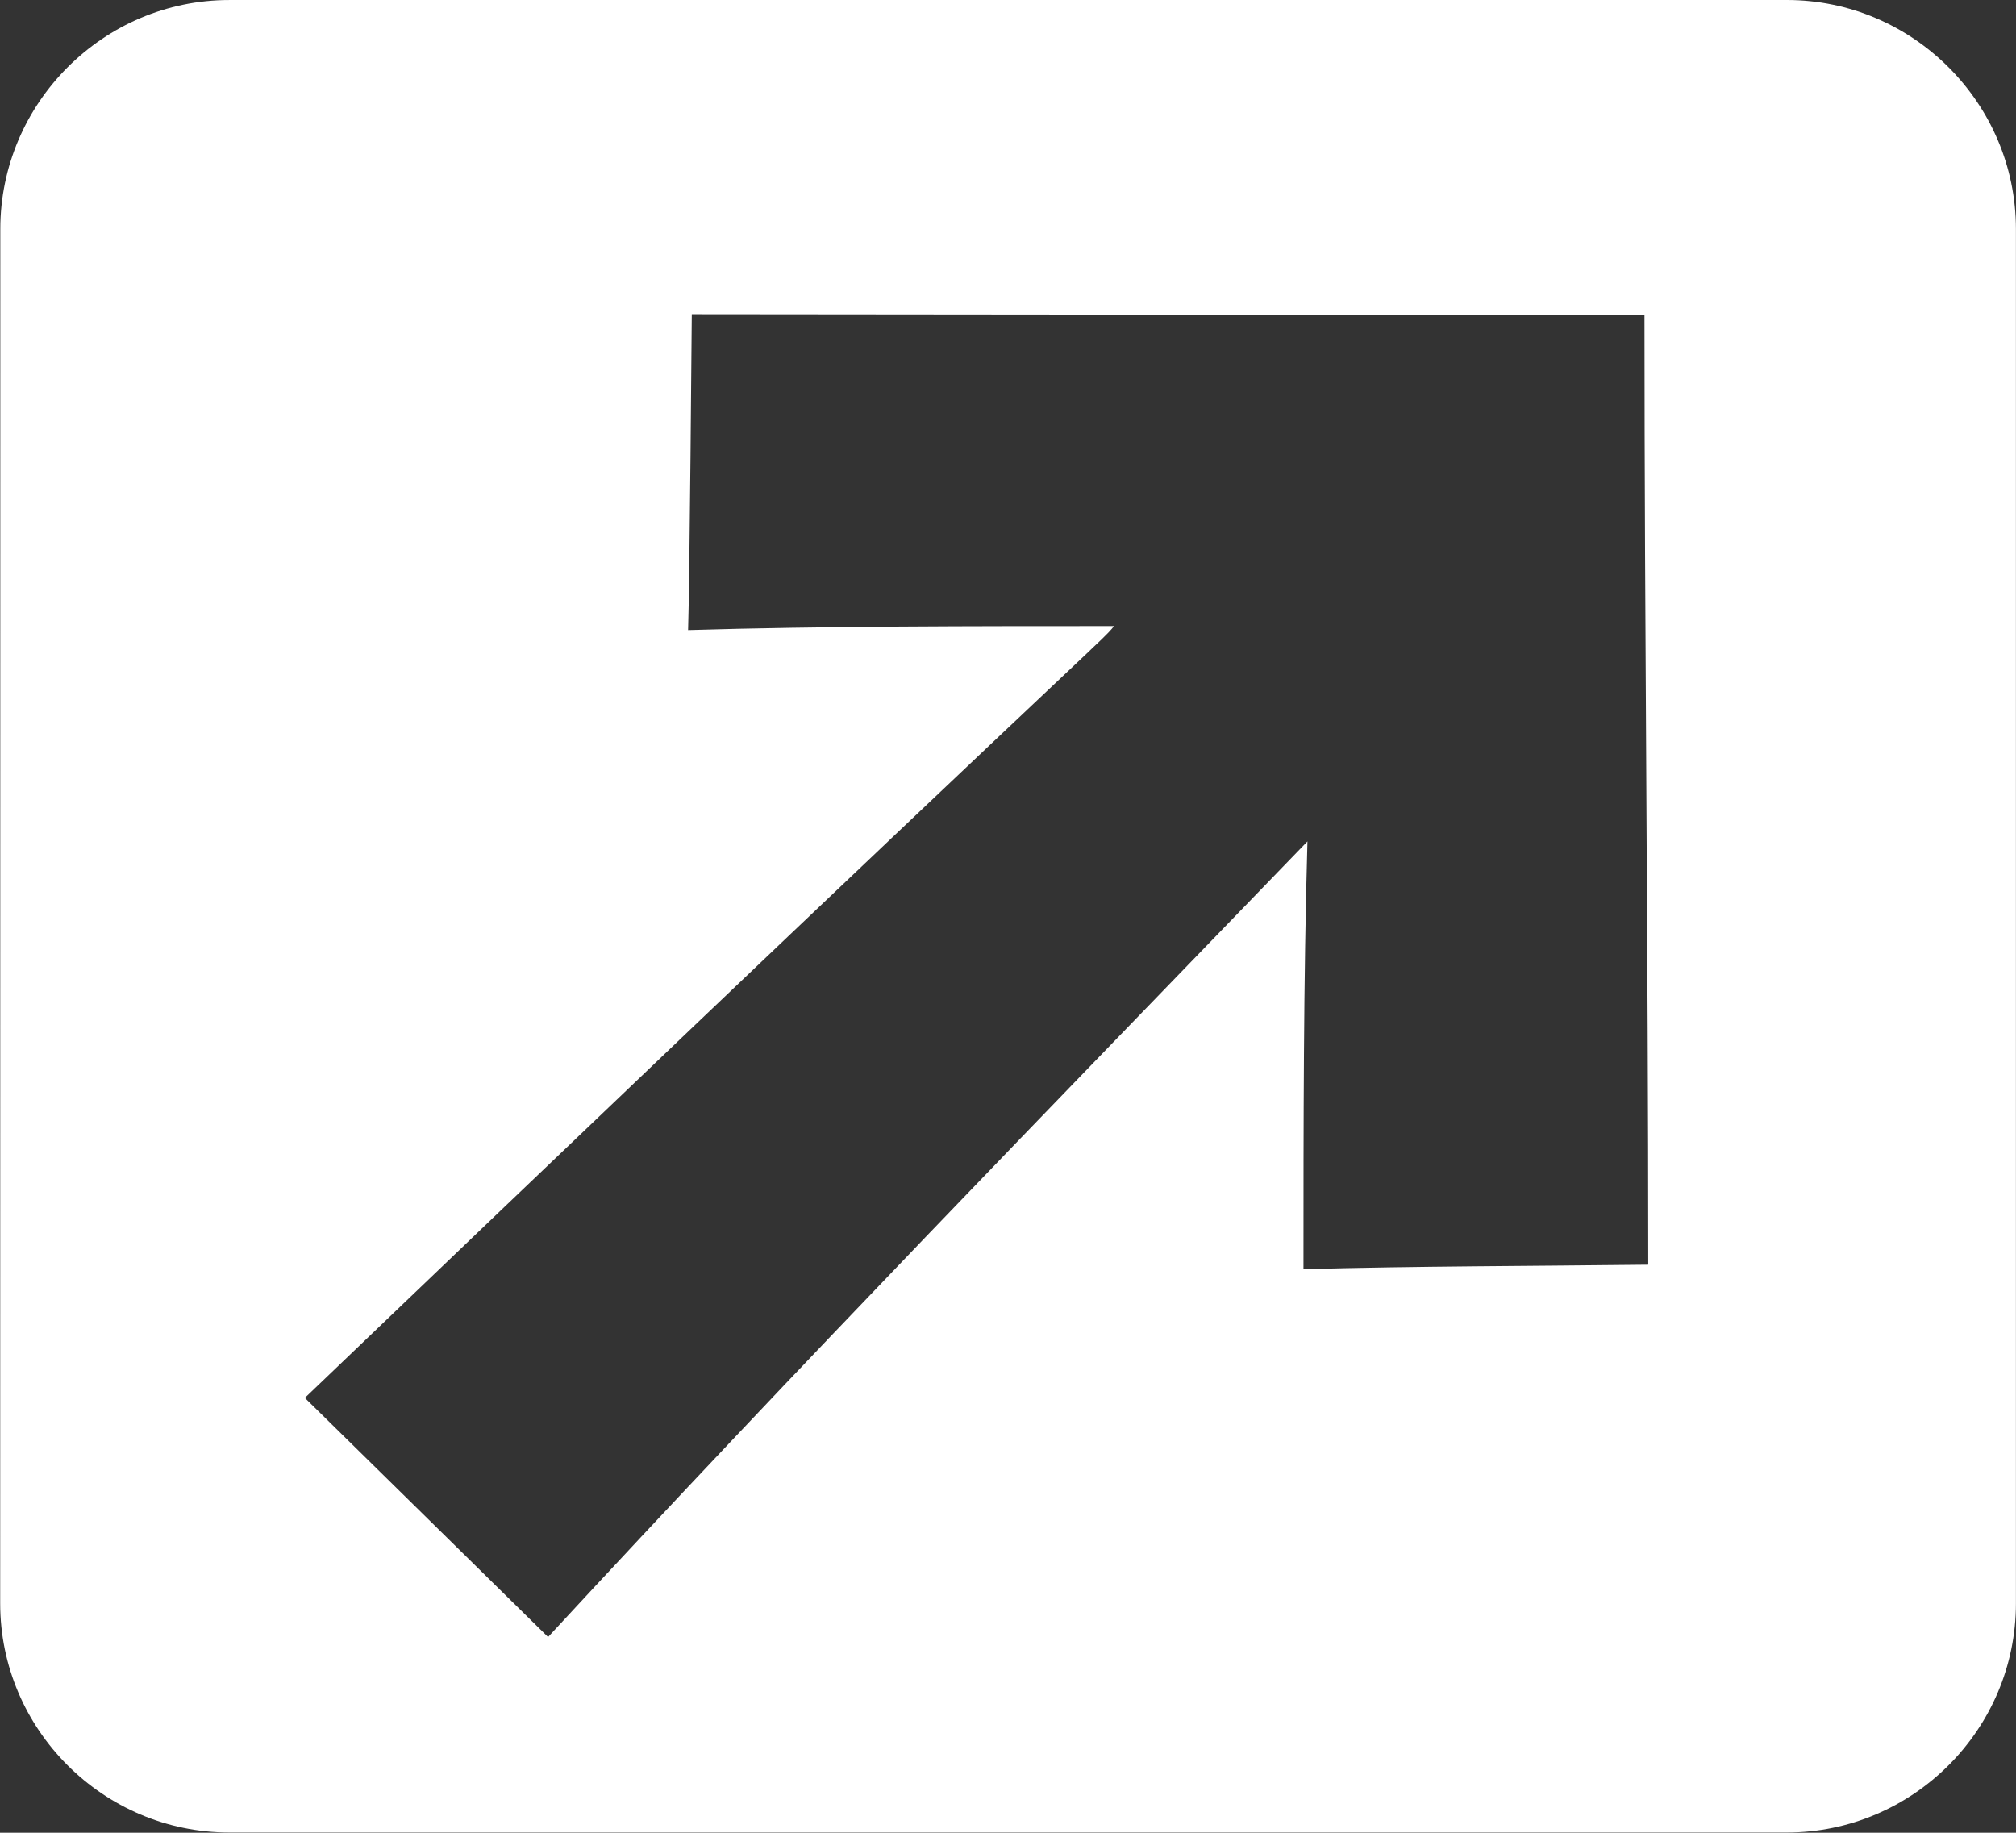 <svg height="6508" viewBox="0 0 7159 6508" width="7159" xmlns="http://www.w3.org/2000/svg"><rect x="0" y="0" width="7159" height="6508" fill="#333333" stroke="none"/><path d="m6345.199 6507.221h-5531.01c-447.16-.03-813.539-365.801-813.539-813.461l.43-4880.209c-.031-447.192 365.949-813.49 813.109-813.461l5531.03-.08c447.31 0 813.541 366.349 813.541 813.621v4880.01c0 447.689-366.201 813.67-813.571 813.589zm-492.08-2016.28c0-1103.941-13.449-2253.252-13.449-3372.271l-3383.102-3.141s-7.818 982.67-13.119 1121.891c476.24-14.35 1022.86-14.279 1512.721-14.279-22.65 29.209-63.012 64.089-97.551 97.949-925.41 872.609-1851.051 1756.92-2776.041 2642.851l863.711 849.129c883.641-956.48 1791.94-1888.83 2696.561-2825.199-14.1 490.289-14.131 1014.389-14.1 1518.979 398.02-10.909 811.729-11.01 1224.359-15.909z" fill="#fff"/></svg>